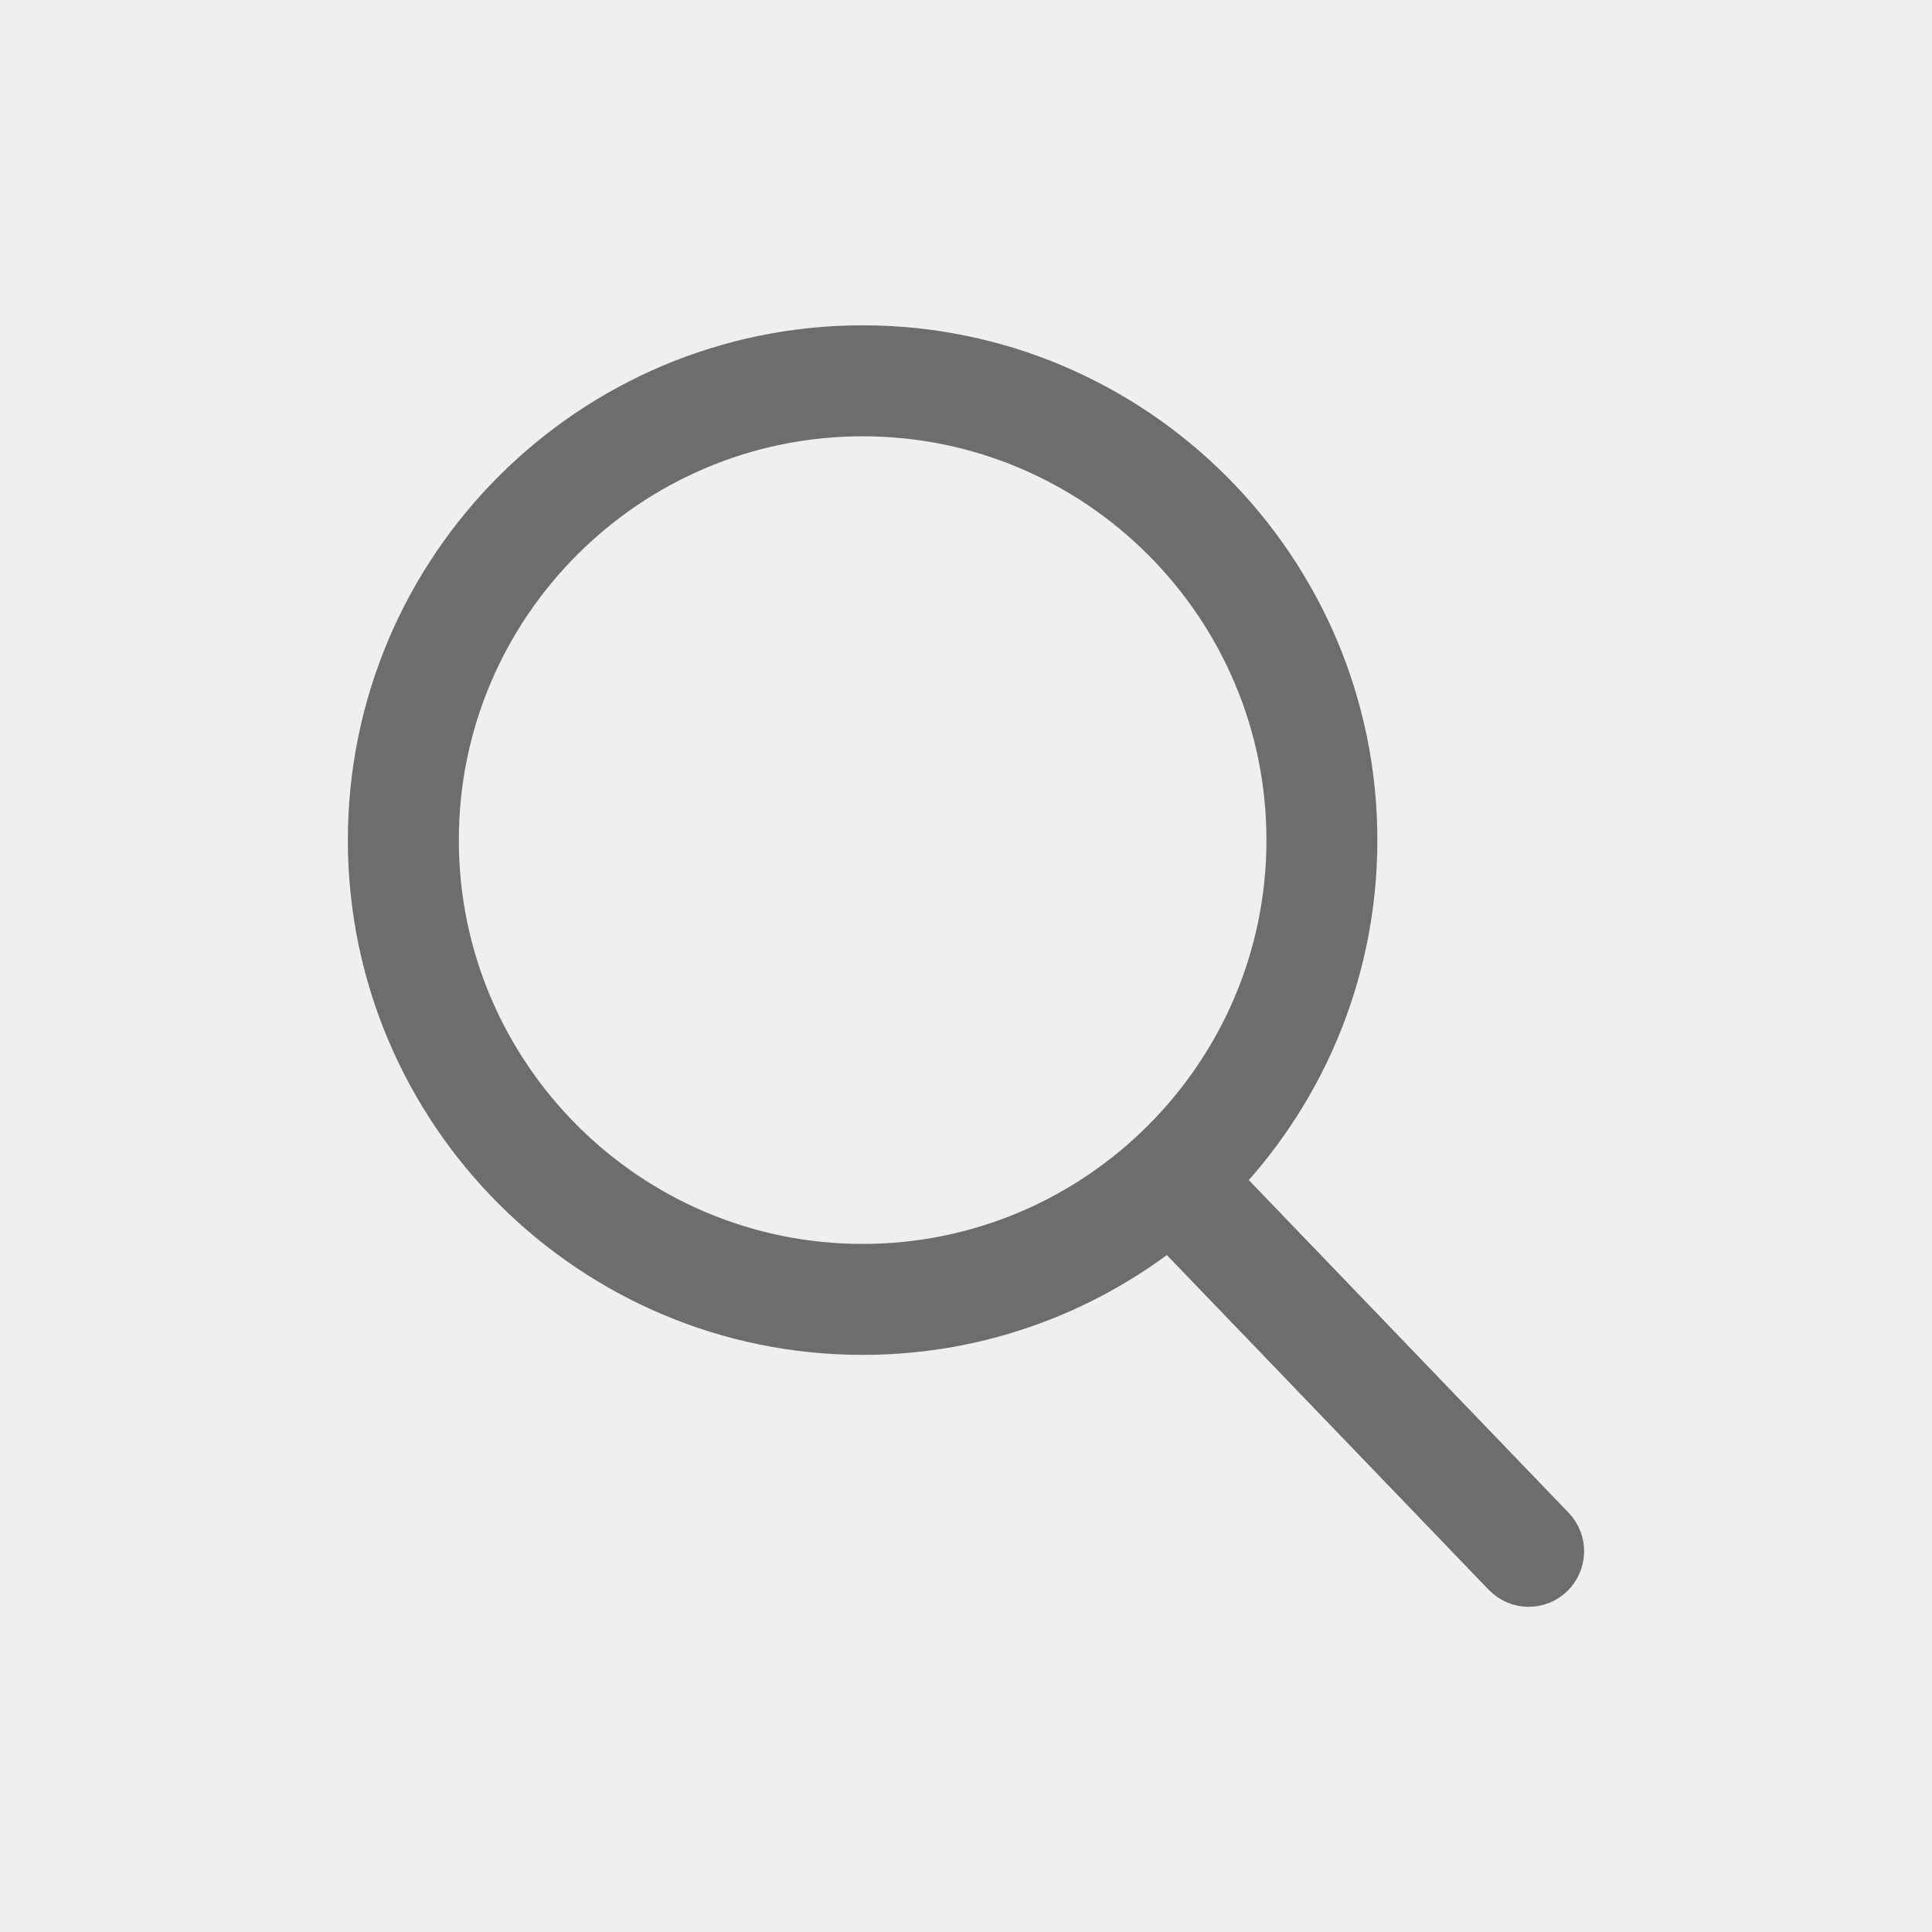 <?xml version="1.0" encoding="utf-8"?>
<!-- Generator: Adobe Illustrator 13.0.0, SVG Export Plug-In . SVG Version: 6.00 Build 14948)  -->
<!DOCTYPE svg PUBLIC "-//W3C//DTD SVG 1.1//EN" "http://www.w3.org/Graphics/SVG/1.1/DTD/svg11.dtd">
<svg version="1.1" id="Layer_1" xmlns="http://www.w3.org/2000/svg" xmlns:xlink="http://www.w3.org/1999/xlink" x="0px" y="0px"
	 width="27.001px" height="27.001px" viewBox="0 0 27.001 27.001" enable-background="new 0 0 27.001 27.001" xml:space="preserve">
<rect fill="#EFEFEF" width="27.001" height="27.001"/>
<path fill="#6D6D6D" stroke="#6D6D6D" stroke-width="0.909" d="M21.595,21.457l-4.769-4.961c1.217-1.218,1.969-2.9,1.969-4.755
	c0-3.716-3.022-6.74-6.739-6.74s-6.74,3.023-6.74,6.74s3.023,6.74,6.74,6.74c1.632,0,3.128-0.583,4.295-1.551l4.781,4.972
	c0.063,0.065,0.146,0.1,0.231,0.1c0.081,0,0.16-0.03,0.223-0.089C21.714,21.787,21.718,21.585,21.595,21.457z M12.056,17.839
	c-3.363,0-6.098-2.736-6.098-6.098c0-3.363,2.735-6.098,6.098-6.098c3.362,0,6.098,2.735,6.098,6.098
	C18.154,15.103,15.417,17.839,12.056,17.839z"/>
</svg>
